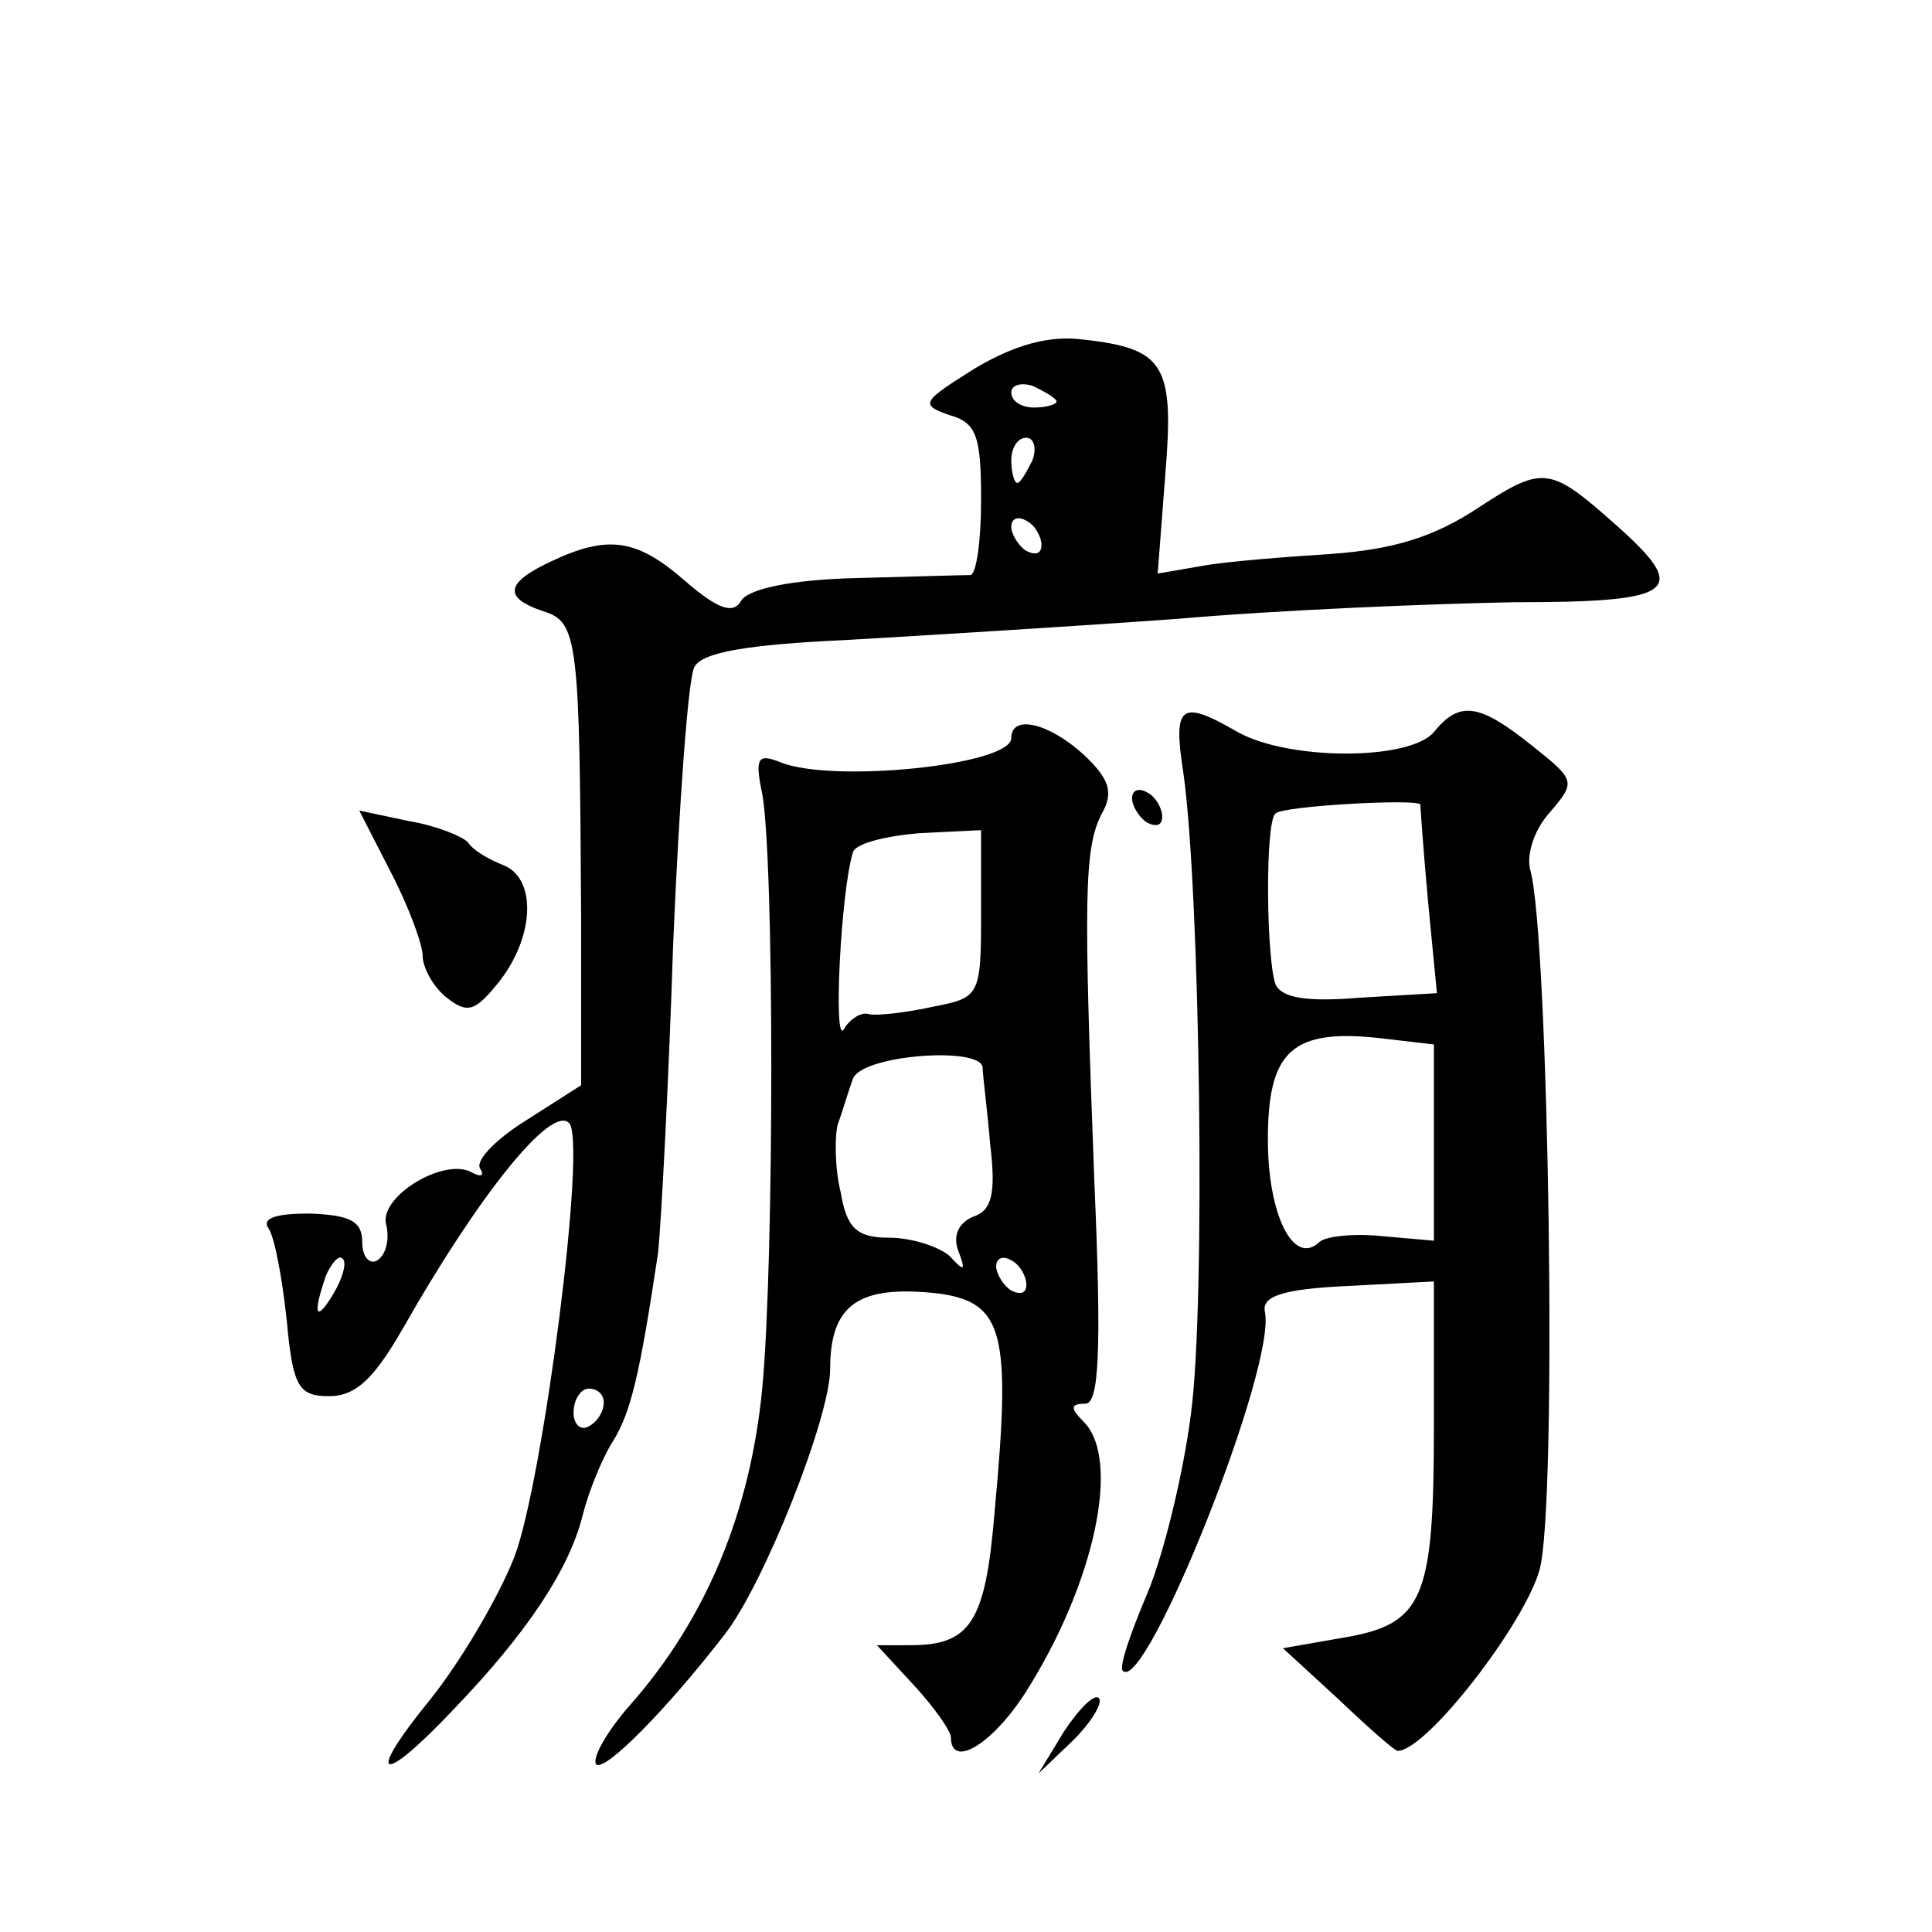 <?xml version="1.0" standalone="no"?>
<!DOCTYPE svg PUBLIC "-//W3C//DTD SVG 20010904//EN"
 "http://www.w3.org/TR/2001/REC-SVG-20010904/DTD/svg10.dtd">
<svg version="1.0" xmlns="http://www.w3.org/2000/svg"
 width="128pt" height="128pt" viewBox="0 0 128 128"
 preserveAspectRatio="xMidYMid meet">
<g transform="translate(0,128) scale(0.1,-0.1)"
fill="#0" stroke="none">
<path d="M646 1036 c-35 -22 -37 -24 -17 -31 18 -5 21 -14 21 -56 0 -27 -3 -49
-7 -50 -5 0 -39 -1 -76 -2 -42 -1 -71 -7 -76 -15 -5 -9 -15 -6 -37 13 -32 28 -51
31 -89 13 -30 -14 -32 -24 -5 -33 23 -7 24 -19 25 -202 l0 -112 -36 -23 c-21 -13
-34 -27 -31 -32 3 -5 1 -6 -5 -3 -18 11 -63 -16 -57 -35 2 -9 0 -19 -6 -23 -5 -3
-10 2 -10 12 0 14 -8 18 -35 19 -22 0 -32 -3 -27 -10 4 -6 9 -33 12 -61 4 -44 8
-50 28 -50 18 0 30 12 49 45 50 88 98 148 110 136 12 -11 -17 -236 -36 -287 -11
-28 -36 -70 -56 -95 -44 -54 -33 -58 16 -6 48 50 76 92 85 128 4 16 13 38 20 49
12 19 18 45 30 125 2 19 7 112 10 205 4 94 10 176 14 183 5 10 36 15 101 18 52
3 150 9 219 14 69 6 169 10 223 11 107 0 117 7 69 50 -45 40 -49 41 -92 13 -30
-20 -57 -28 -98 -31 -31 -2 -70 -5 -86 -8 l-29 -5 5 65 c6 73 0 84 -54 90 -22 3
-45 -3 -72 -19z m54 -22 c0 -2 -7 -4 -15 -4 -8 0 -15 4 -15 10 0 5 7 7 15 4 8 -4
15 -8 15 -10z m-16 -39 c-4 -8 -8 -15 -10 -15 -2 0 -4 7 -4 15 0 8 4 15 10 15 5
0 7 -7 4 -15z m6 -56 c0 -6 -4 -7 -10 -4 -5 3 -10 11 -10 16 0 6 5 7 10 4 6 -3
10 -11 10 -16z m-469 -496 c-12 -20 -14 -14 -5 12 4 9 9 14 11 11 3 -2 0 -13 -6
-23z m179 -72 c0 -6 -4 -13 -10 -16 -5 -3 -10 1 -10 9 0 9 5 16 10 16 6 0 10 -4
10 -9z M784 768 c11 -77 15 -351 5 -425 -5 -39 -18 -93 -29 -119 -11 -26 -19 -49
-16 -51 15 -15 102 202 94 238 -2 10 11 15 55 17 l57 3 0 -96 c0 -115 -7 -131 -60
-140 l-40 -7 37 -34 c20 -19 37 -34 39 -34 19 0 84 84 94 120 12 43 6 419 -6 463
-3 10 2 27 13 39 17 20 17 21 -12 44 -35 28 -48 30 -65 9 -16 -19 -96 -19 -130
0 -38 22 -43 18 -36 -27z m157 -21 c0 -1 2 -30 5 -63 l6 -62 -51 -3 c-36 -3 -52
0 -56 9 -6 17 -7 107 0 113 4 5 94 10 96 6z m9 -224 l0 -65 -34 3 c-19 2 -38 0
-42 -4 -17 -16 -34 18 -34 68 0 59 16 74 76 67 l34 -4 0 -65z M670 791 c0 -18 -119
-30 -153 -16 -15 6 -17 3 -12 -21 8 -44 8 -309 0 -394 -8 -82 -37 -152 -87 -209
-16 -18 -26 -36 -23 -40 6 -5 48 38 85 86 26 33 70 144 70 176 0 43 19 56 72 50
43 -6 48 -26 37 -144 -6 -74 -16 -89 -56 -89 l-22 0 24 -26 c14 -15 25 -31 25 -35
0 -21 27 -5 49 29 46 72 64 155 39 180 -9 9 -9 12 1 12 9 0 11 33 6 148 -7 186
-7 220 5 243 8 14 5 23 -12 39 -23 21 -48 27 -48 11z m-20 -116 c0 -55 -1 -56 -32
-62 -18 -4 -37 -6 -42 -5 -5 2 -13 -3 -17 -10 -7 -11 -2 91 6 117 1 6 21 11 44
13 l41 2 0 -55z m1 -102 c0 -5 3 -27 5 -51 4 -33 1 -44 -11 -48 -10 -4 -14 -13
-10 -23 5 -13 4 -14 -6 -3 -7 6 -25 12 -40 12 -21 0 -28 6 -32 30 -4 16 -4 37 -2
45 3 8 7 22 10 30 5 16 84 22 86 8z m29 -144 c0 -6 -4 -7 -10 -4 -5 3 -10 11 -10
16 0 6 5 7 10 4 6 -3 10 -11 10 -16z M750 751 c0 -5 5 -13 10 -16 6 -3 10 -2 10
4 0 5 -4 13 -10 16 -5 3 -10 2 -10 -4z M259 702 c12 -23 21 -48 21 -55 0 -8 7 -21
16 -28 14 -11 19 -9 35 11 24 31 24 69 2 77 -10 4 -20 10 -23 15 -4 4 -21 11 -39
14 l-33 7 21 -41z M705 133 l-17 -28 23 22 c12 12 20 25 17 28 -3 3 -13 -7 -23
-22z"/>
</g>
</svg>
